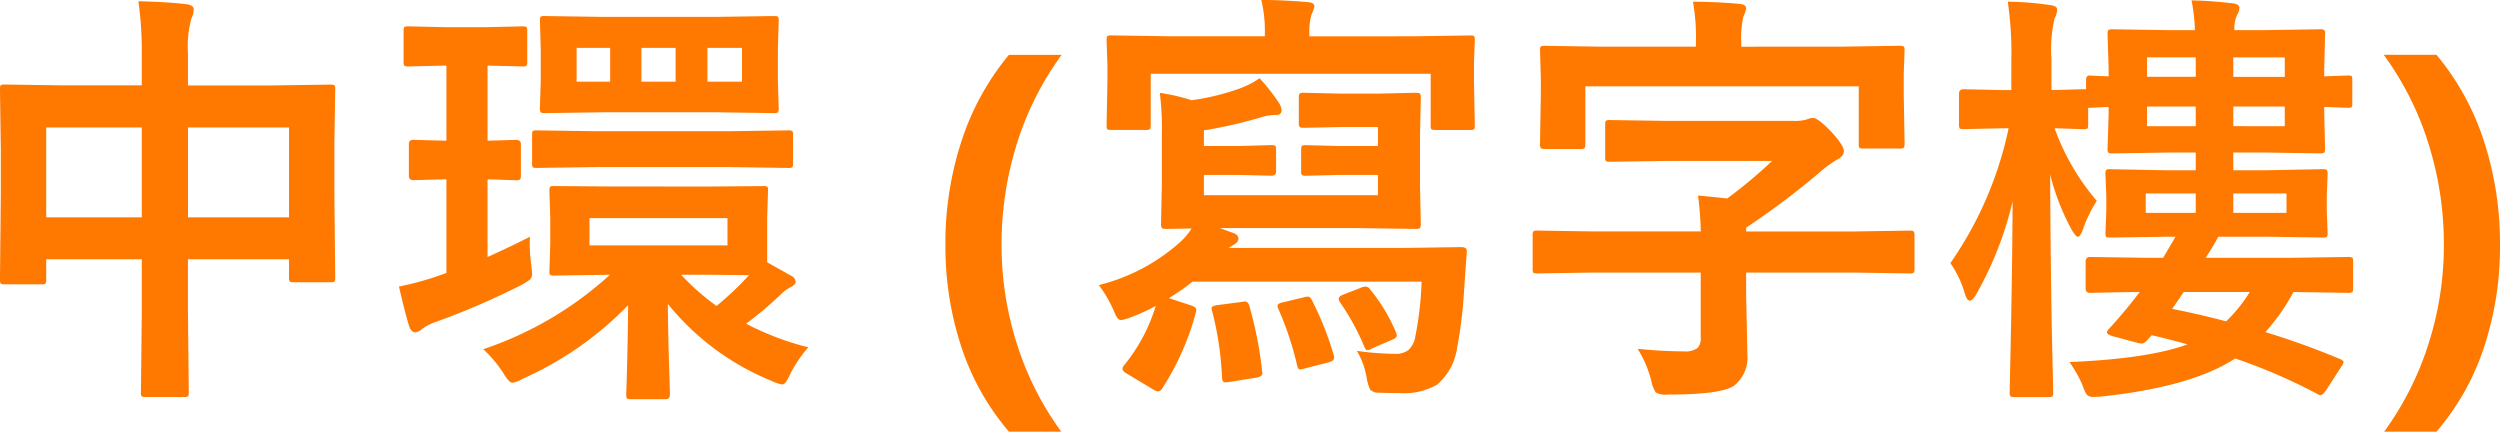 <svg xmlns="http://www.w3.org/2000/svg" width="231.426" height="39.961" viewBox="0 0 231.426 39.961">
  <path id="d_central_2" d="M-101.465-33.516q2.676.059,4.434.273.684.078.684.488a1.855,1.855,0,0,1-.2.8,9.8,9.8,0,0,0-.332,3.223v3.008h7.754l5.43-.078q.332,0,.391.078a.729.729,0,0,1,.059.371l-.078,4.961v4.629l.078,7.813a.639.639,0,0,1-.068.371q-.068.078-.361.078h-3.4q-.332,0-.391-.1a.61.61,0,0,1-.059-.352v-1.68h-9.355v4.922l.078,7.4q0,.312-.078.371a.673.673,0,0,1-.352.059H-100.8q-.313,0-.371-.078a.673.673,0,0,1-.059-.352l.078-7.324v-5H-110v1.836a.712.712,0,0,1-.078.43.729.729,0,0,1-.371.059h-3.4q-.313,0-.371-.1a.788.788,0,0,1-.059-.391l.078-7.832v-4.121l-.078-5.605q0-.332.078-.391a.729.729,0,0,1,.371-.059l5.43.078h7.246V-28.4A33.19,33.19,0,0,0-101.465-33.516Zm13.945,11.68h-9.355v8.32h9.355Zm-22.48,0v8.32h8.848v-8.32Zm61.309,5.469,5.059-.039a.72.72,0,0,1,.391.059.61.61,0,0,1,.059.352l-.078,2.559v4.082l2.324,1.309a.628.628,0,0,1,.313.527q0,.215-.43.449a3.821,3.821,0,0,0-.84.586,32.194,32.194,0,0,1-3.32,2.813,25.918,25.918,0,0,0,5.762,2.188,11.933,11.933,0,0,0-1.641,2.4q-.449,1.035-.762,1.035a3.02,3.02,0,0,1-.957-.312,23.873,23.873,0,0,1-9.648-7.148q.039,3.34.137,6.191.059,1.992.059,2.207,0,.43-.391.43h-3.2q-.332,0-.391-.078a.673.673,0,0,1-.059-.352q0-.254.039-1.328.1-3.262.137-6.953a31.117,31.117,0,0,1-9.8,6.836,2.508,2.508,0,0,1-.918.352q-.313,0-.879-.957a11.524,11.524,0,0,0-1.816-2.148A32.851,32.851,0,0,0-57.812-8.2l-5.117.078a.712.712,0,0,1-.43-.078.51.51,0,0,1-.059-.312l.078-2.559v-2.363L-63.418-16q0-.312.1-.371a1.041,1.041,0,0,1,.391-.039l5.273.039Zm1.758,5.449v-2.52H-59.707v2.52ZM-48.691-8.2H-51.23a22.248,22.248,0,0,0,3.281,2.891,28.919,28.919,0,0,0,3.008-2.852ZM-58.5-32.07h10.508l5.371-.078q.312,0,.371.078a.673.673,0,0,1,.059.352l-.078,2.676v2.813l.078,2.578a.712.712,0,0,1-.078.43.673.673,0,0,1-.352.059l-5.371-.078H-58.34l-5.527.078q-.313,0-.371-.1a.788.788,0,0,1-.059-.391l.078-2.578v-2.812l-.078-2.676q0-.313.078-.371a.673.673,0,0,1,.352-.059Zm12.91,6V-29.2h-3.2v3.125ZM-54.9-29.2v3.125h3.164V-29.2Zm-6,3.125h3.105V-29.2H-60.9Zm-4.316,14.355q-.02.312-.02.605A14.352,14.352,0,0,0-65.1-9.121q.078.645.078.8a.737.737,0,0,1-.166.537,4.9,4.9,0,0,1-.869.557,69.936,69.936,0,0,1-7.891,3.4,4.562,4.562,0,0,0-1.25.645,1.146,1.146,0,0,1-.625.313q-.352,0-.566-.527-.332-1.016-.957-3.711a28.127,28.127,0,0,0,3.828-1.055l.566-.2v-8.672l-3.086.078q-.391,0-.391-.449v-2.871q0-.41.391-.41l3.086.078v-6.953h-.078l-3.437.078a.618.618,0,0,1-.391-.078.861.861,0,0,1-.059-.391v-2.812q0-.313.078-.371a.729.729,0,0,1,.371-.059l3.477.078h3.613l3.477-.078q.313,0,.371.078a.673.673,0,0,1,.059.352v2.813a.664.664,0,0,1-.078.41.673.673,0,0,1-.352.059l-3.242-.078v6.953l2.637-.078q.449,0,.449.41V-17.4q0,.332-.1.391a.61.61,0,0,1-.352.059l-.82-.02q-.82-.039-1.816-.059v7.188Q-66.973-10.82-65.215-11.719Zm6.035-6.445-5.41.078q-.313,0-.371-.078a.673.673,0,0,1-.059-.352v-2.617q0-.313.078-.371a.673.673,0,0,1,.352-.059l5.41.078h12.4l5.469-.078a.618.618,0,0,1,.391.078.673.673,0,0,1,.059.352v2.617q0,.313-.078.371a.729.729,0,0,1-.371.059l-5.469-.078Zm32.422,7.207a30.266,30.266,0,0,1,1.514-9.687,24.083,24.083,0,0,1,4.365-7.91H-16a28.124,28.124,0,0,0-4.16,8.281A31,31,0,0,0-21.562-11a30.015,30.015,0,0,0,1.436,9.248,28.006,28.006,0,0,0,4.092,8.076h-4.844a23.017,23.017,0,0,1-4.375-7.754A29.482,29.482,0,0,1-26.758-10.957ZM-6.914-25.039a18.233,18.233,0,0,1,2.949.684A21.891,21.891,0,0,0,.449-25.43a8.446,8.446,0,0,0,1.875-.957,16.569,16.569,0,0,1,1.8,2.3,1.347,1.347,0,0,1,.234.645q0,.449-.488.449a4.621,4.621,0,0,0-1.348.2,42.085,42.085,0,0,1-5.352,1.23v1.445H.449L3.4-20.2a.618.618,0,0,1,.391.078.673.673,0,0,1,.059.352v2.012q0,.391-.449.391L.449-17.441H-2.832v1.875H13.281v-1.875H9.727l-3.086.078a.664.664,0,0,1-.41-.078.51.51,0,0,1-.059-.312v-2.012q0-.313.078-.371a.788.788,0,0,1,.391-.059l3.086.078h3.555v-1.758H9.844L6.406-21.8q-.313,0-.391-.1a.729.729,0,0,1-.059-.371v-2.285q0-.352.1-.43a.61.61,0,0,1,.352-.059l3.438.078h3.438l3.477-.078q.352,0,.43.1a.788.788,0,0,1,.059.391l-.078,3.4v4.746l.078,3.477q0,.352-.1.43a.788.788,0,0,1-.391.059l-5.469-.078H-1.348q1.035.391,1.23.449.488.176.488.547,0,.332-.605.645l-.312.2h16l5.527-.078q.527,0,.527.352v.137q-.02.176-.254,3.516a40.185,40.185,0,0,1-.645,5.313A5.448,5.448,0,0,1,18.75,1.973a6.057,6.057,0,0,1-3.418.781q-1.25,0-2.012-.039a.971.971,0,0,1-.762-.293,3.9,3.9,0,0,1-.312-1.016,7.127,7.127,0,0,0-.918-2.559A26.654,26.654,0,0,0,14.8-.879a1.991,1.991,0,0,0,1.309-.352,2.268,2.268,0,0,0,.645-1.328,30.664,30.664,0,0,0,.566-5H-3.887A20.22,20.22,0,0,1-6.074-6.035L-4-5.352q.469.156.469.41a1.077,1.077,0,0,1-.039.215,24.512,24.512,0,0,1-3.145,7.09A.472.472,0,0,1-7.07,2.6a1.148,1.148,0,0,1-.488-.2L-9.961.957q-.41-.234-.41-.449A.626.626,0,0,1-10.2.156a15.889,15.889,0,0,0,2.91-5.469A18.287,18.287,0,0,1-9.551-4.277,4.809,4.809,0,0,1-10.488-4q-.352,0-.625-.723a11.668,11.668,0,0,0-1.445-2.52A17.62,17.62,0,0,0-5-11.25a6.547,6.547,0,0,0,1.035-1.23l-2.344.039q-.352,0-.43-.1A.788.788,0,0,1-6.8-12.93l.078-3.75v-4.473A27.247,27.247,0,0,0-6.914-25.039Zm23.438-5.234,5.293-.078q.313,0,.371.078a.729.729,0,0,1,.059.371l-.078,2.07v1.758l.078,4.043q0,.313-.078.371a.729.729,0,0,1-.371.059H18.613q-.332,0-.391-.078a.673.673,0,0,1-.059-.352V-26.8H-7.754v4.766q0,.313-.1.371a.788.788,0,0,1-.391.059h-3.145q-.332,0-.391-.078a.673.673,0,0,1-.059-.352l.078-4.043v-1.484l-.078-2.344q0-.332.078-.391a.729.729,0,0,1,.371-.059l5.273.078H2.813v-.41a12.165,12.165,0,0,0-.332-2.949q1.992,0,4.316.2.605.059.605.391a3.6,3.6,0,0,1-.273.762,5.61,5.61,0,0,0-.2,1.66v.352ZM-2.07-4.844A.929.929,0,0,1-2.129-5.1q0-.215.566-.293L.684-5.684a1.645,1.645,0,0,1,.293-.039q.273,0,.391.391A35.5,35.5,0,0,1,2.559.723q.02.156.02.2,0,.312-.586.41l-2.48.391a2.741,2.741,0,0,1-.371.039q-.254,0-.293-.391A29.723,29.723,0,0,0-2.07-4.844Zm9.238-1A29.479,29.479,0,0,1,9.2-.723a1.615,1.615,0,0,1,.02.215q0,.293-.547.43L6.523.469a2,2,0,0,1-.449.1Q5.879.566,5.8.2A28.973,28.973,0,0,0,4.043-5.078a.929.929,0,0,1-.059-.254q0-.2.488-.312l1.973-.469A1.4,1.4,0,0,1,6.8-6.172Q7.012-6.172,7.168-5.84Zm5.391-1A16.182,16.182,0,0,1,14.922-2.93a1.031,1.031,0,0,1,.1.352q0,.215-.371.371l-1.855.8a1.713,1.713,0,0,1-.488.2q-.137,0-.273-.293a22.382,22.382,0,0,0-2.285-4.18.559.559,0,0,1-.1-.293q0-.234.43-.391l1.6-.625a1.335,1.335,0,0,1,.449-.117A.541.541,0,0,1,12.559-6.836ZM33.086-8.4l-5.039.078q-.332,0-.391-.078A.729.729,0,0,1,27.6-8.77V-11.8a.712.712,0,0,1,.078-.43.729.729,0,0,1,.371-.059l5.039.078H43.164a30.442,30.442,0,0,0-.254-3.32q1.895.176,2.7.273a45.378,45.378,0,0,0,4.16-3.477H40.039l-5.273.078q-.332,0-.391-.078a.673.673,0,0,1-.059-.352V-22.07q0-.332.078-.391a.729.729,0,0,1,.371-.059l5.273.078H51.8a3.737,3.737,0,0,0,1.25-.156,1.4,1.4,0,0,1,.508-.117q.449,0,1.641,1.23,1.211,1.309,1.211,1.836,0,.488-.645.8a10.681,10.681,0,0,0-1.641,1.211,72.653,72.653,0,0,1-6.758,5.078v.352H57.48l5-.078q.352,0,.41.1a.788.788,0,0,1,.059.391V-8.77a.635.635,0,0,1-.068.381.686.686,0,0,1-.4.068l-5-.078H47.363v2.051L47.48-.8A3.316,3.316,0,0,1,46.27,2.051q-1.152.84-6.113.84A1.982,1.982,0,0,1,39,2.7a2.942,2.942,0,0,1-.41-1.055,10.311,10.311,0,0,0-1.27-2.988q2.324.234,4.277.234a1.848,1.848,0,0,0,1.27-.312,1.306,1.306,0,0,0,.293-.977v-6ZM56.27-29.316l5.273-.078q.352,0,.41.078.078.059.078.313l-.078,2.246v1.836l.078,4.59q0,.332-.1.391a.788.788,0,0,1-.391.059h-3.32q-.313,0-.371-.078a.729.729,0,0,1-.059-.371v-5.312H32.48v5.313q0,.352-.1.43a.788.788,0,0,1-.391.059H28.75q-.332,0-.41-.1a.788.788,0,0,1-.059-.391l.078-4.59v-1.484L28.281-29q0-.273.078-.332a.788.788,0,0,1,.391-.059l5.273.078h8.691v-.352a18.667,18.667,0,0,0-.273-3.809q1.973,0,4.316.2.605.059.605.41a2.438,2.438,0,0,1-.254.762,9.311,9.311,0,0,0-.2,2.383v.41Zm15.645,1.23a32.6,32.6,0,0,0-.332-5.391,28,28,0,0,1,3.887.313q.684.078.684.41a1.687,1.687,0,0,1-.234.8,12.751,12.751,0,0,0-.293,3.789v2.871l2.969-.078h.234v-.84q0-.43.313-.43l1.777.078v-.723l-.1-3.184q0-.332.1-.391a.788.788,0,0,1,.391-.059l5.117.078h2.48a17,17,0,0,0-.312-2.754,37.066,37.066,0,0,1,3.789.273q.645.059.645.449a1.5,1.5,0,0,1-.2.586,3.1,3.1,0,0,0-.273,1.445h2.793l5.117-.078a.712.712,0,0,1,.43.078.729.729,0,0,1,.059.371l-.078,3.184v.723l2.188-.078q.313,0,.371.078a.876.876,0,0,1,.039.352v2.129a.664.664,0,0,1-.059.371.673.673,0,0,1-.352.059l-.664-.02q-.684-.039-1.523-.059v.684l.078,3.164q0,.332-.1.391a.788.788,0,0,1-.391.059l-5.117-.078H92.461v1.641h3.047l5.254-.1q.313,0,.371.1a.788.788,0,0,1,.059.391l-.078,2.031v1.328l.078,2.051a.587.587,0,0,1-.068.361.587.587,0,0,1-.361.068l-5.254-.078H91.074A22.776,22.776,0,0,1,89.9-9.766h7.773l5.391-.078a.712.712,0,0,1,.43.078.673.673,0,0,1,.059.352v2.461q0,.293-.078.361a.742.742,0,0,1-.41.068L98.027-6.6a18.623,18.623,0,0,1-2.6,3.711A72.072,72.072,0,0,1,102.4-.371q.273.137.273.254a1.029,1.029,0,0,1-.215.43L101.035,2.52q-.332.43-.488.43a.812.812,0,0,1-.352-.137A51.7,51.7,0,0,0,92.637-.449q-4.063,2.656-12.52,3.535-.449.02-.605.02a.731.731,0,0,1-.645-.254,4.016,4.016,0,0,1-.391-.9A13.313,13.313,0,0,0,77.3-.117Q84.648-.43,88.223-1.758q-2.441-.664-3.32-.84l-.391.43q-.293.332-.508.332a2,2,0,0,1-.332-.039l-2.4-.645q-.508-.156-.508-.352a.606.606,0,0,1,.2-.332q.918-1,1.758-2.031.352-.41,1.074-1.367-2.031.02-3.574.059-.078,0-.781.02H79.2q-.41,0-.41-.43V-9.414q0-.43.41-.43l5.469.078h1.289q.078-.117,1.152-1.953h-.8l-5.254.078q-.313,0-.371-.078a.673.673,0,0,1-.059-.352l.078-2.051v-1.328l-.078-2.031a.712.712,0,0,1,.078-.43.673.673,0,0,1,.352-.059l5.254.1h2.676v-1.641H86.426l-5.117.078a.712.712,0,0,1-.43-.078.729.729,0,0,1-.059-.371l.1-3.164v-.684q-.684.02-1.309.059-.391.02-.469.02h-.117v1.543q0,.313-.078.371a.673.673,0,0,1-.352.059l-.84-.02q-.84-.039-1.836-.059a21.488,21.488,0,0,0,3.906,6.719,11.767,11.767,0,0,0-1.27,2.6q-.254.723-.488.723-.176,0-.566-.645a21.622,21.622,0,0,1-1.992-5.117q.02,6.992.156,14.609.039,1.738.1,4.238.02,1.172.02,1.309a.618.618,0,0,1-.078.391.673.673,0,0,1-.352.059H72.227q-.332,0-.41-.1a.61.61,0,0,1-.059-.352q0-.059.059-2.773.176-7.949.215-14.9a32.507,32.507,0,0,1-3.359,8.594q-.371.605-.605.605-.254,0-.469-.684A9.476,9.476,0,0,0,66.27-9.277a34.039,34.039,0,0,0,5.391-12.48h-.547L67.5-21.68q-.313,0-.371-.078a.673.673,0,0,1-.059-.352v-2.852q0-.41.43-.41l3.613.078h.8ZM86.8-5.039q2.227.43,5,1.152A13.865,13.865,0,0,0,93.984-6.6H87.871Zm10.586-8.887v-1.8H92.461v1.8ZM97.227-28.32H92.461v1.8h4.766Zm0,6.367V-23.77H92.461v1.816ZM84.355-13.926h4.629v-1.8H84.355Zm.117-8.027h4.512V-23.77H84.473Zm0-4.57h4.512v-1.8H84.473Zm32.676,15.566a29.432,29.432,0,0,1-1.514,9.57,22.893,22.893,0,0,1-4.365,7.715h-4.844a28.2,28.2,0,0,0,4.082-8.057A29.892,29.892,0,0,0,111.953-11a31,31,0,0,0-1.406-9.277,28.124,28.124,0,0,0-4.16-8.281h4.883a23.96,23.96,0,0,1,4.375,7.939A30.409,30.409,0,0,1,117.148-10.957Z" transform="translate(114.277 33.633)" fill="#ff7800"/>
</svg>
